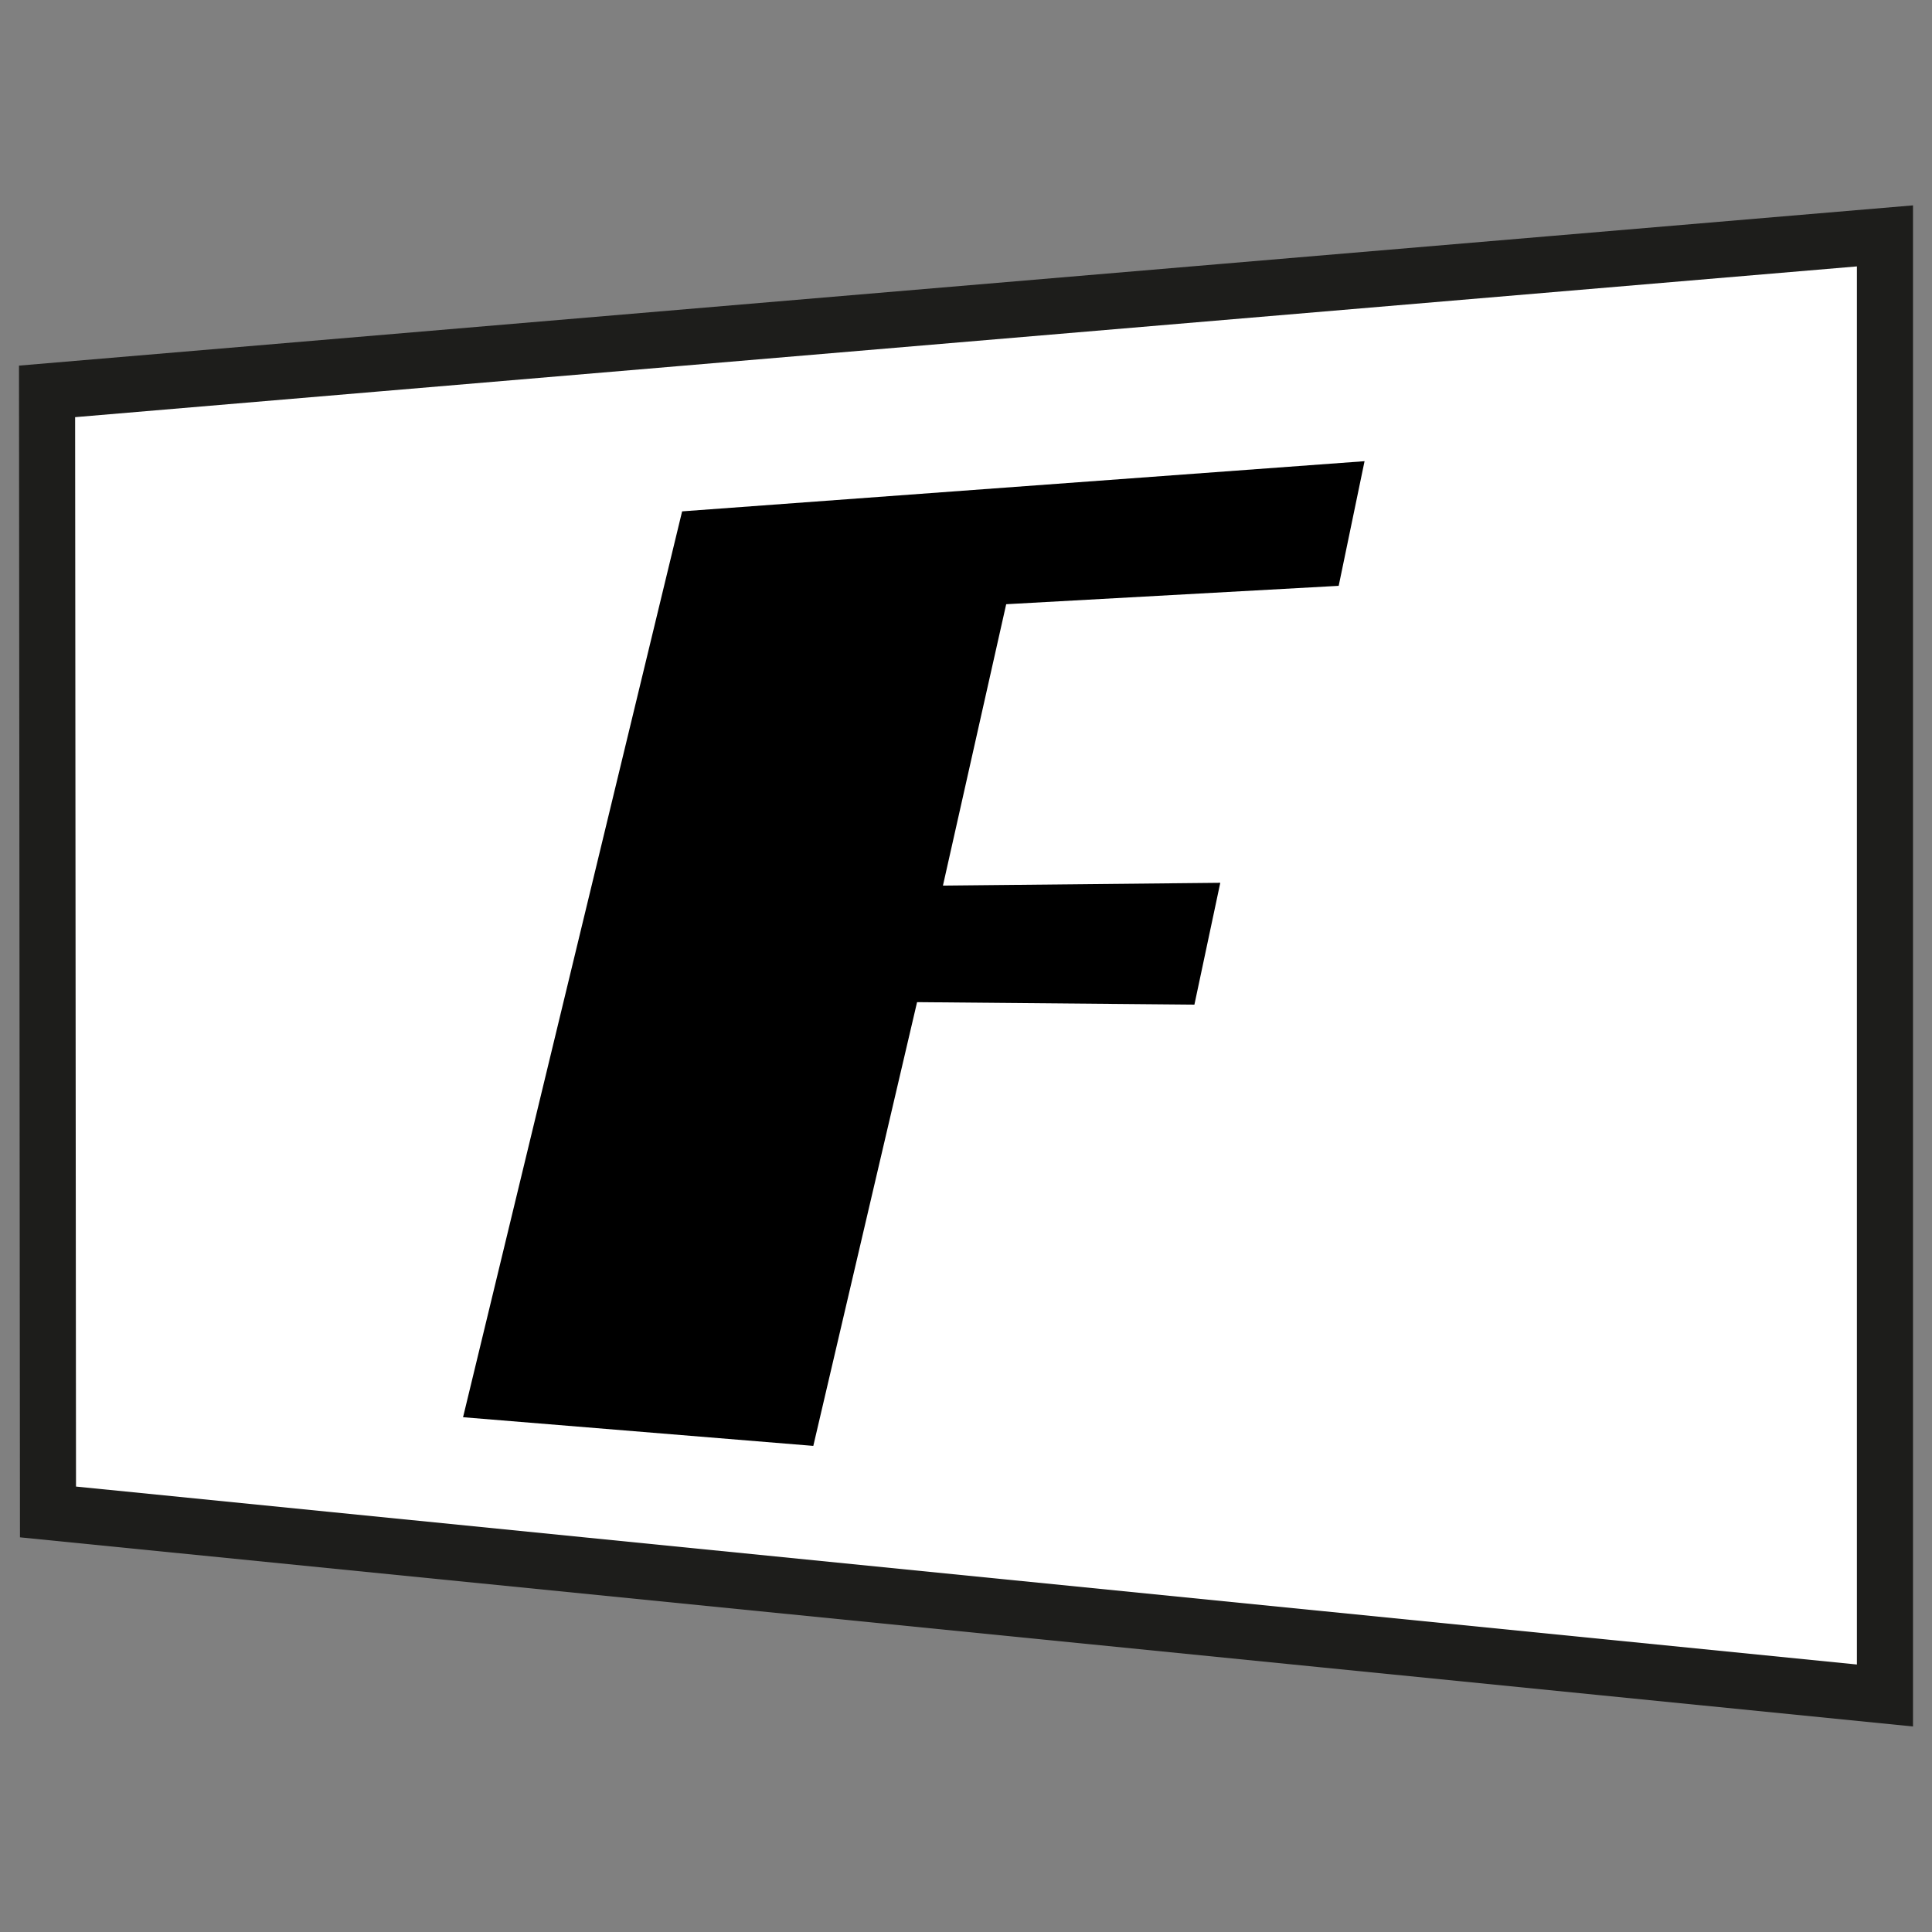 <svg xmlns="http://www.w3.org/2000/svg" version="1.1" xmlns:xlink="http://www.w3.org/1999/xlink" xmlns:svgjs="http://svgjs.dev/svgjs" width="620" height="620"><rect width="100%" height="100%" fill="#808080" stroke="none"/><svg version="1.1" id="SvgjsSvg1013" xmlns="http://www.w3.org/2000/svg" xmlns:xlink="http://www.w3.org/1999/xlink" x="0px" y="0px" viewBox="0 0 620 620" style="enable-background:new 0 0 620 620;" xml:space="preserve">
<style type="text/css">
	.st0{fill:#FFFFFF;stroke:#1D1D1B;stroke-width:18;stroke-miterlimit:10;}
</style>
<polygon class="st0" points="15.4,485.2 604.9,544.1 604.9,75.7 15.1,125.6 "></polygon>
<g>
	<g>
		<path d="M218.9,164.1L437.9,148l-8.3,40l-106.7,5.9l-20.3,90.3l89-0.9l-8.3,39.1l-89-0.8L261,464l-112.4-9.2L218.9,164.1z"></path>
	</g>
</g>
<g>
</g>
<g>
</g>
<g>
</g>
<g>
</g>
<g>
</g>
<g>
</g>
</svg><style>@media (prefers-color-scheme: light) { :root { filter: none; } }
@media (prefers-color-scheme: dark) { :root { filter: none; } }
</style></svg>